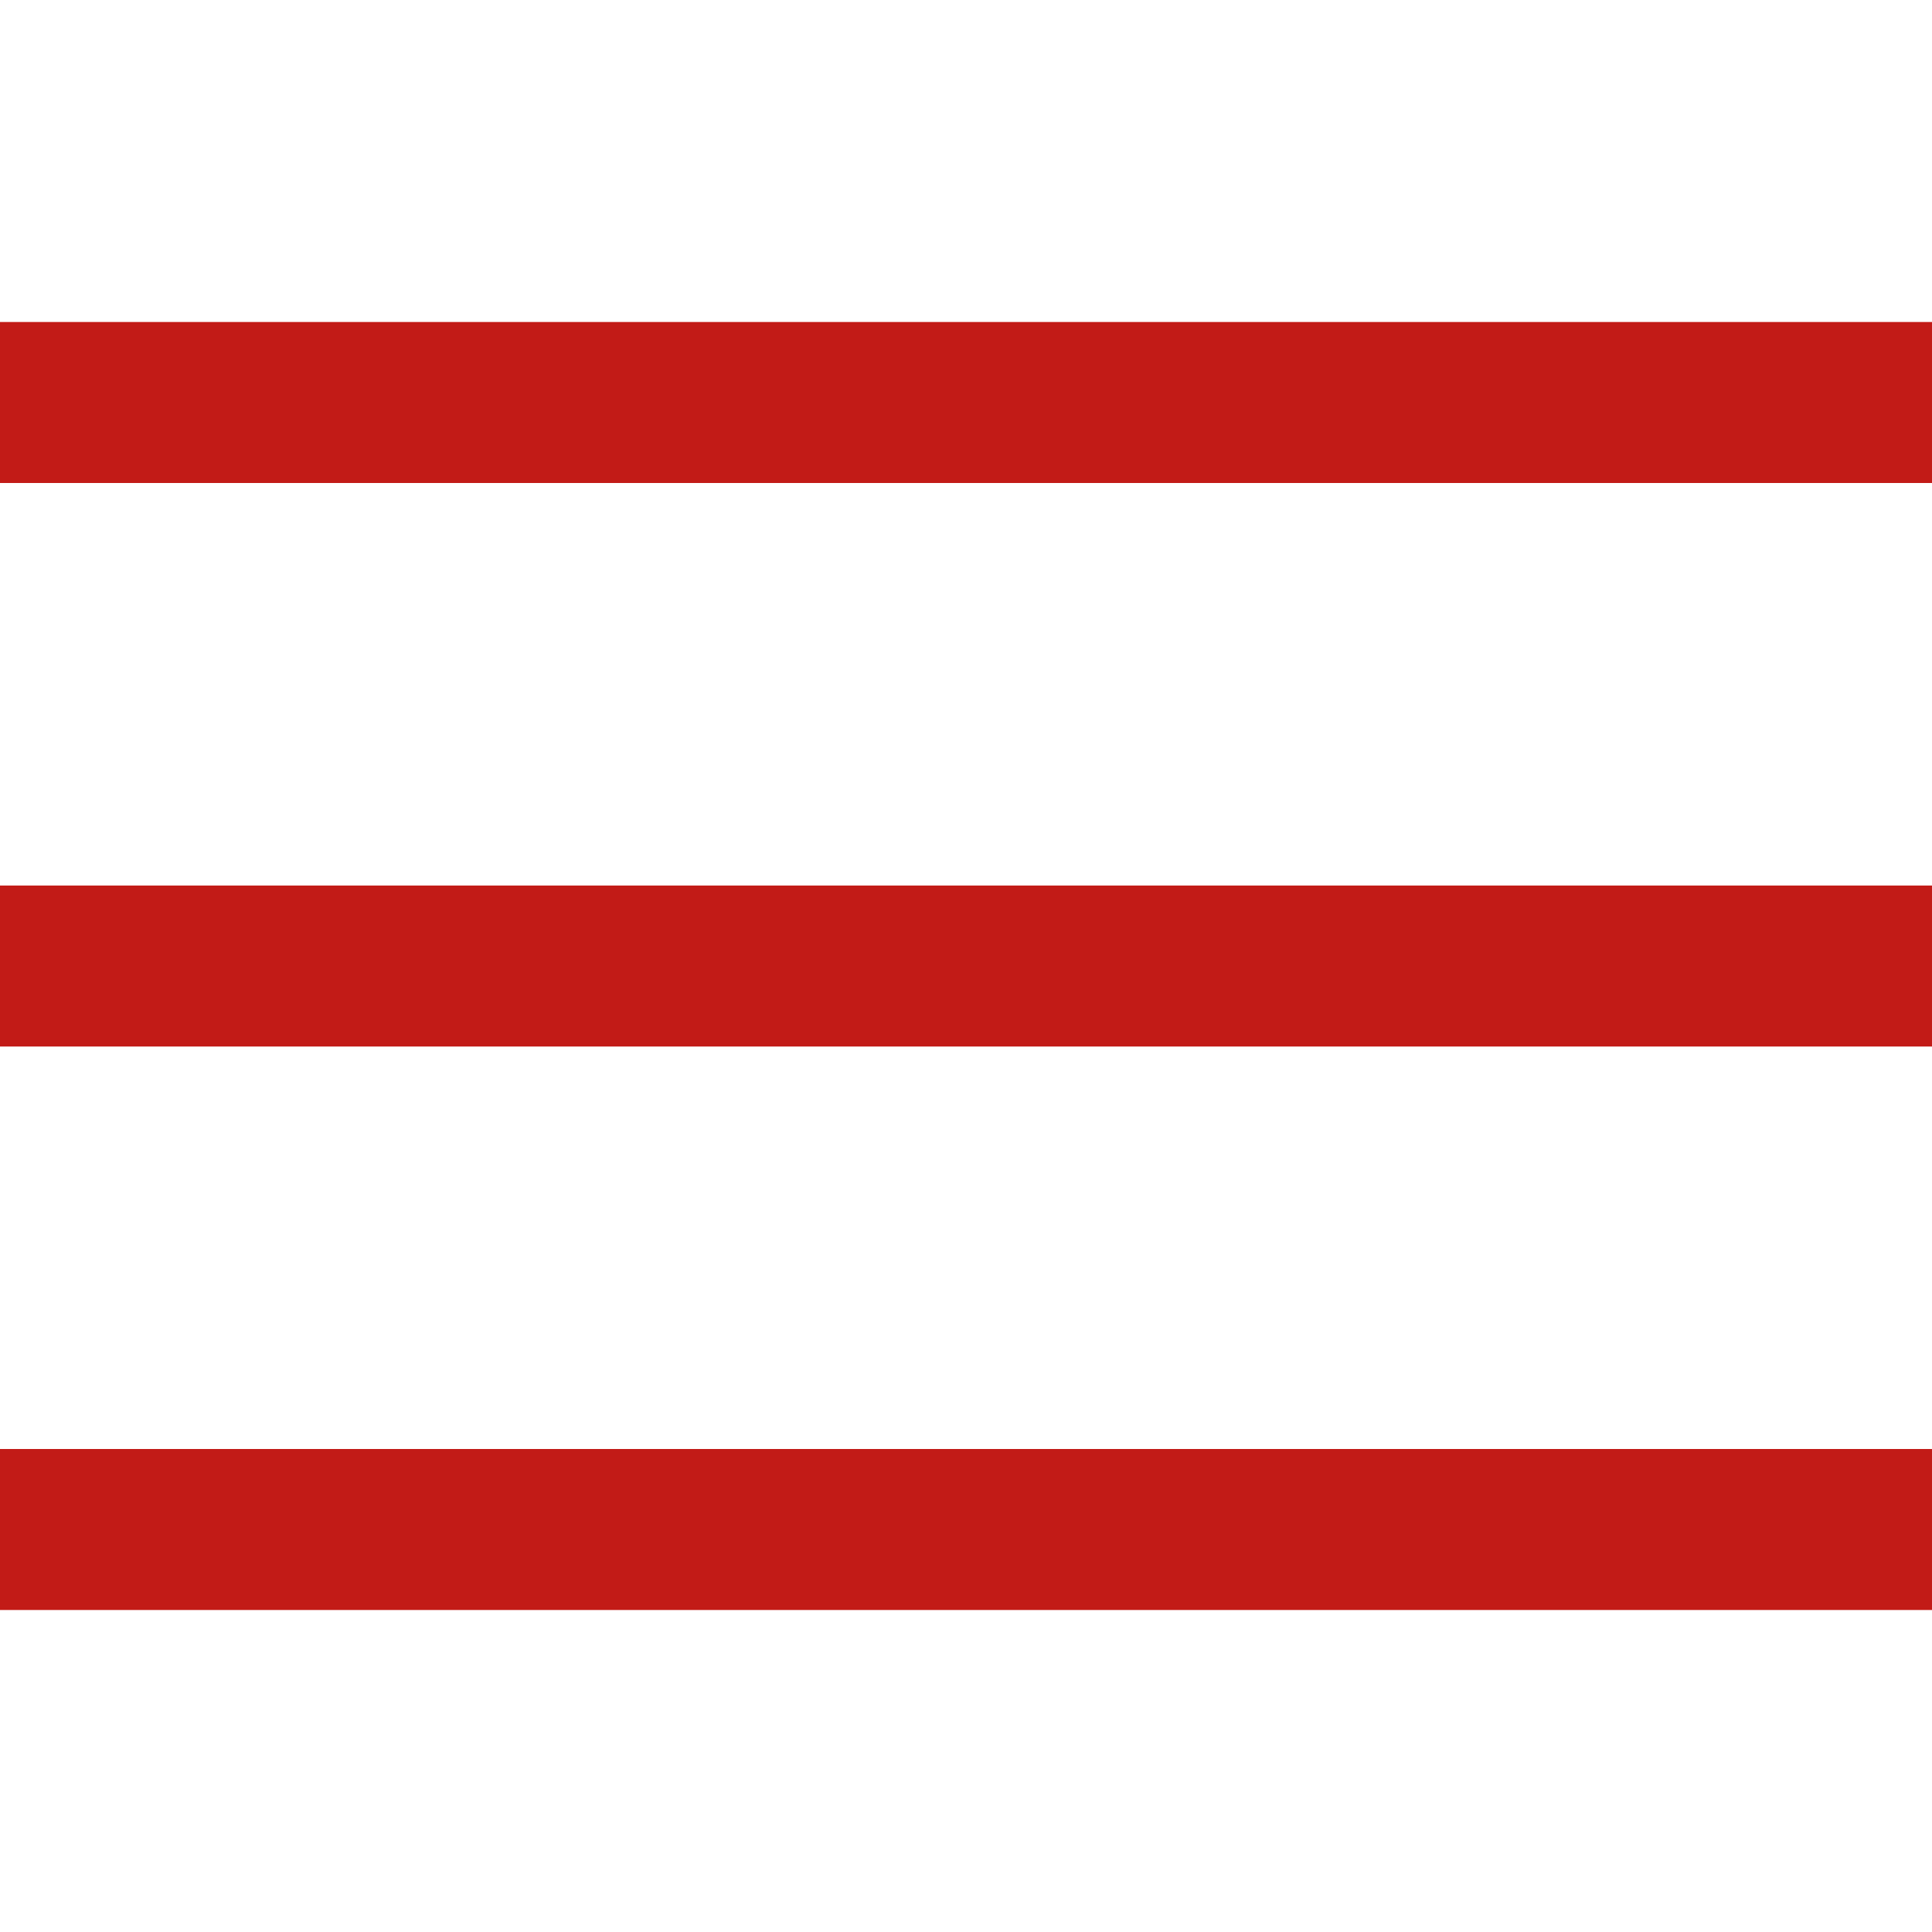 <svg width="24" height="24" viewBox="0 0 24 24" fill="none" xmlns="http://www.w3.org/2000/svg"><path fill-rule="evenodd" clip-rule="evenodd" d="M24 4v2H0V4h24zm0 7v2H0v-2h24zm0 9v-2H0v2h24z" fill="#C21B17"/></svg>